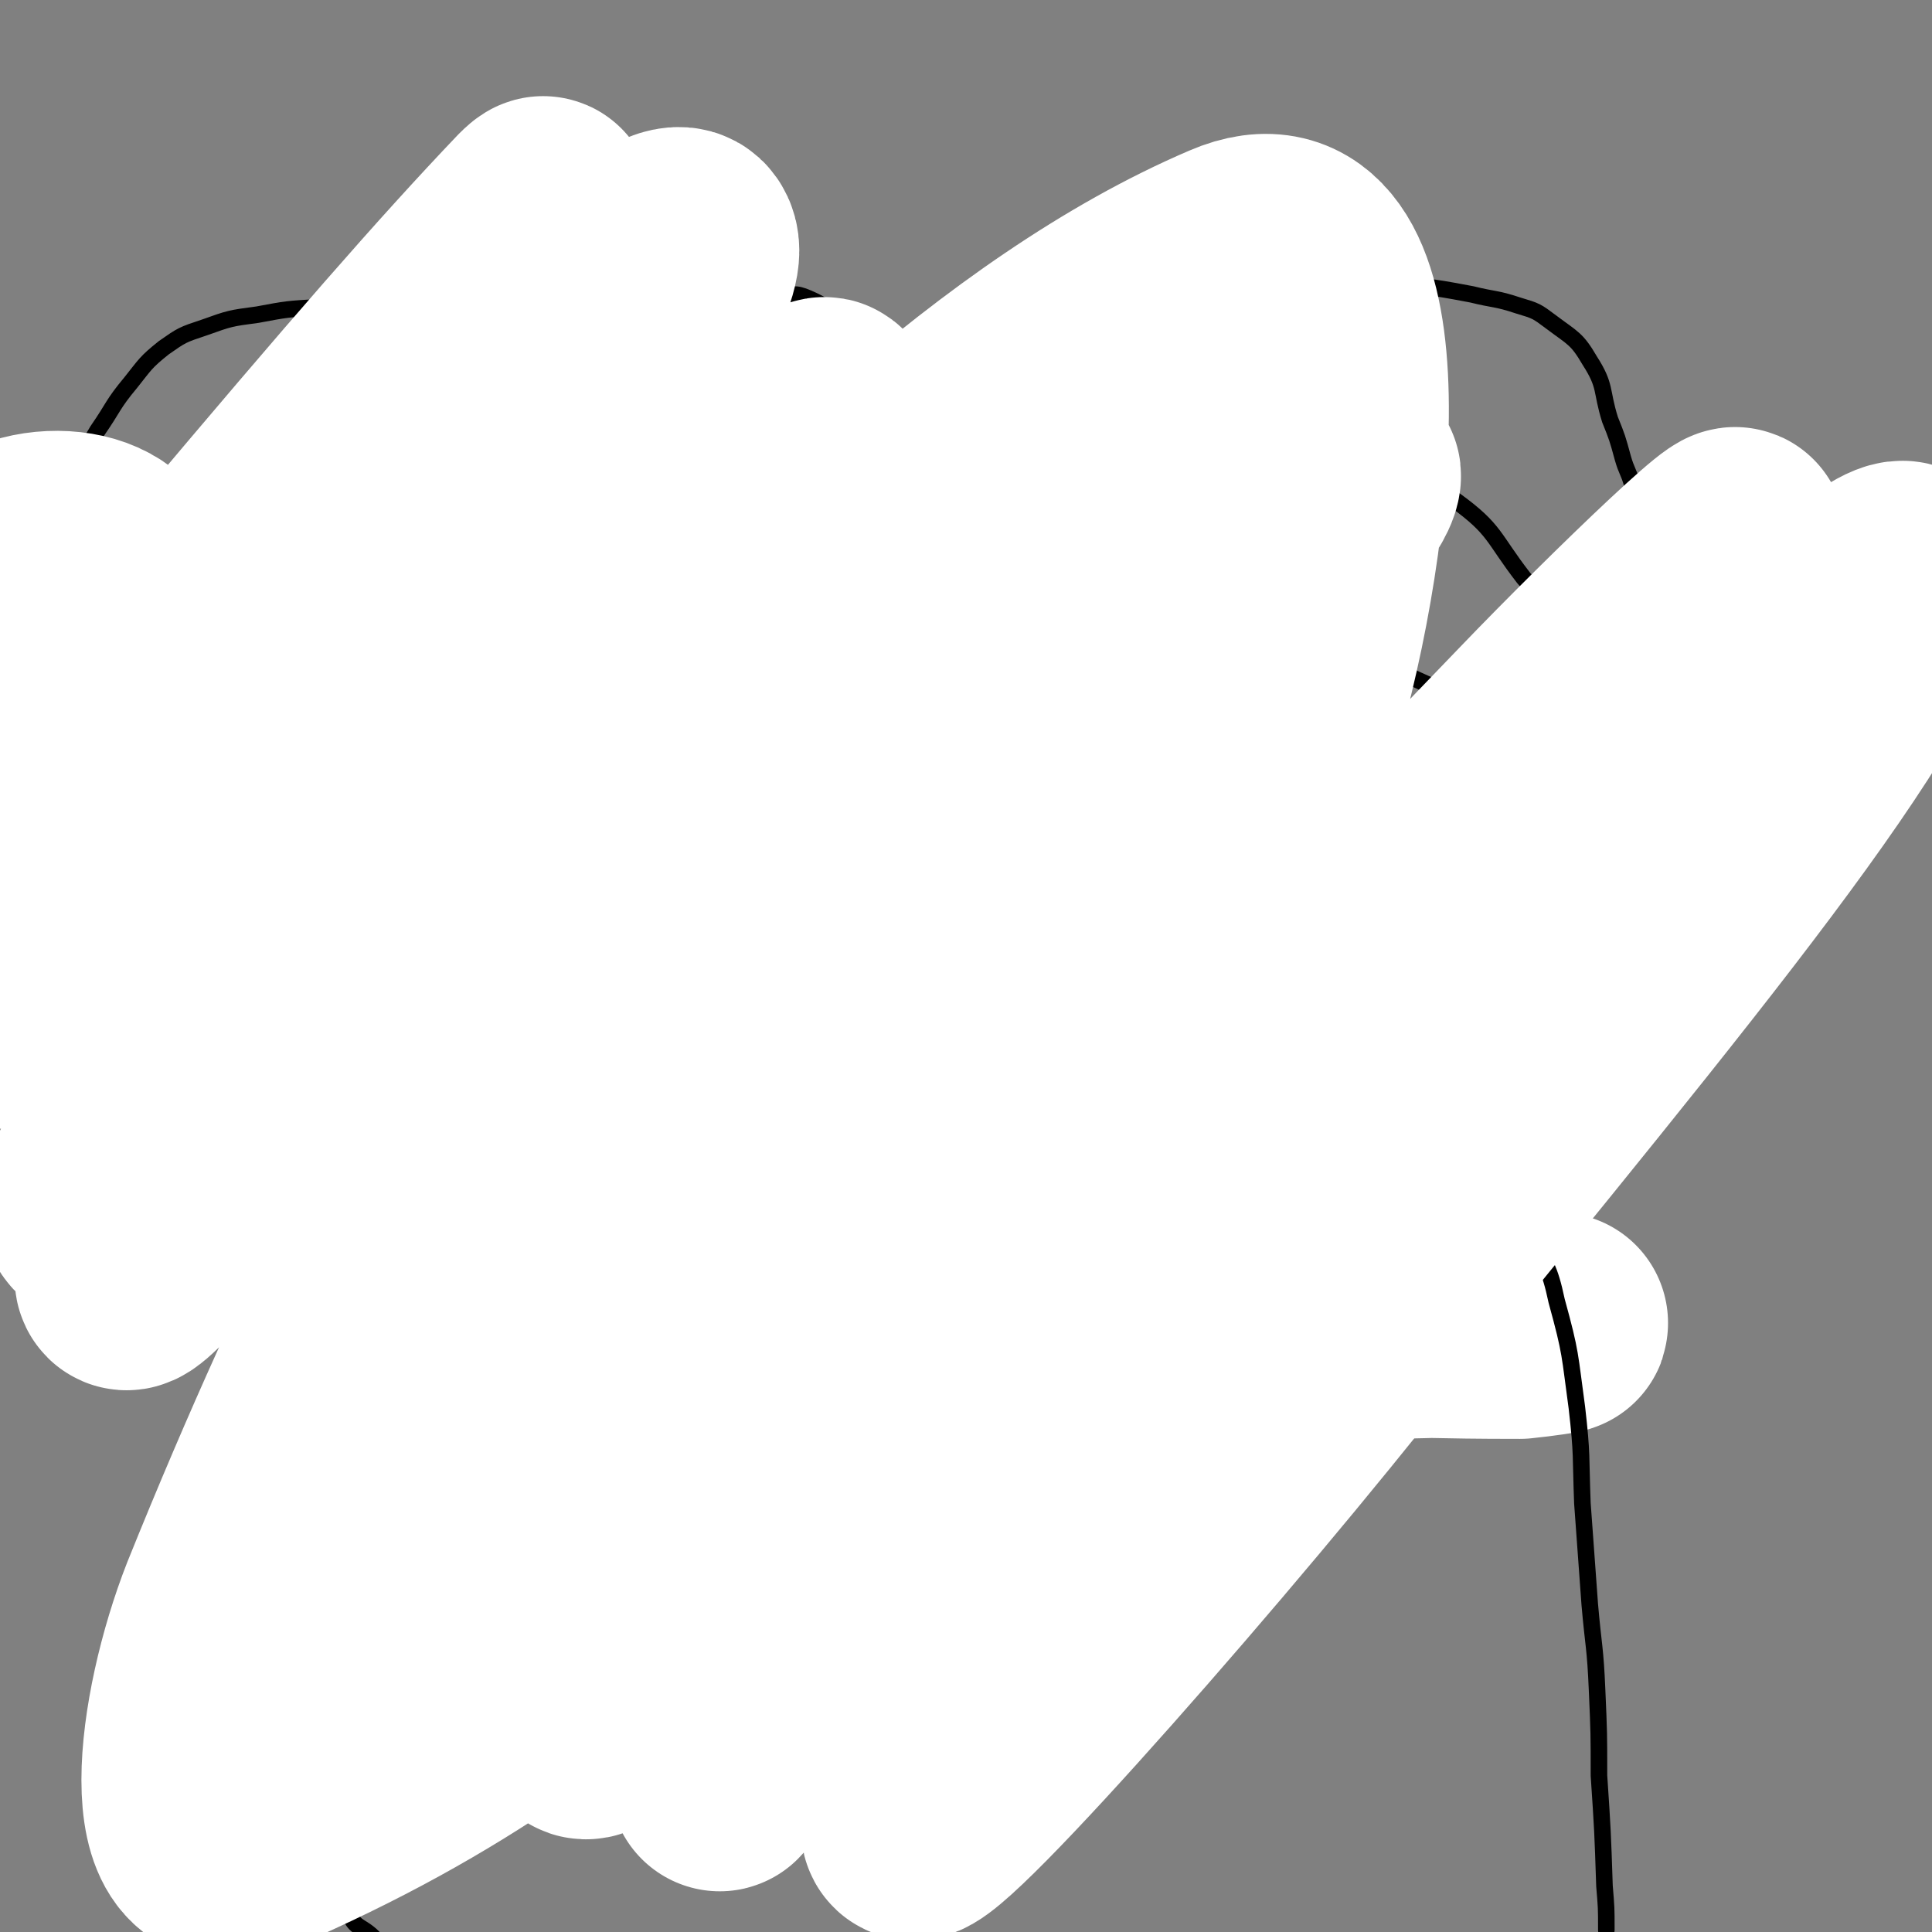 <svg viewBox='0 0 1050 1050' version='1.1' xmlns='http://www.w3.org/2000/svg' xmlns:xlink='http://www.w3.org/1999/xlink'><rect x="0" y="0" width="1050" height="1050" fill="#808080" stroke="none"/><g fill='none' stroke='#000000' stroke-width='9' stroke-linecap='round' stroke-linejoin='round'><path d='M485,233c0,0 0,-1 -1,-1 -17,-5 -17,-7 -35,-9 -12,-2 -12,0 -24,2 -20,4 -20,4 -39,11 -17,6 -17,6 -33,14 -14,7 -14,7 -26,16 -13,10 -13,10 -24,22 -14,16 -13,17 -25,34 -13,18 -13,18 -23,37 -8,15 -8,15 -12,31 -5,18 -4,18 -5,37 -1,16 -1,17 1,33 1,11 2,11 5,23 2,7 2,7 4,15 0,1 -1,2 0,3 2,6 3,6 6,11 3,5 2,8 5,10 2,1 3,-2 6,-5 7,-5 7,-5 15,-9 15,-9 15,-9 31,-18 9,-5 9,-6 19,-11 3,-2 3,-2 6,-3 1,-1 1,0 1,0 0,0 -1,-1 0,0 13,2 14,4 28,5 5,0 5,-2 10,-4 3,-1 2,-2 5,-2 14,1 14,2 28,4 6,1 6,2 12,4 2,0 3,1 5,1 11,-4 12,-4 22,-11 8,-5 6,-7 13,-14 3,-3 3,-6 7,-5 10,2 10,5 20,13 5,3 4,4 8,9 1,2 1,3 3,3 14,-1 16,0 29,-6 12,-5 12,-7 21,-17 11,-11 8,-14 19,-24 3,-3 5,-4 9,-3 3,0 4,2 6,6 5,11 3,12 9,23 3,8 4,8 9,15 1,2 2,5 4,4 8,-5 9,-8 17,-18 8,-10 6,-12 15,-20 14,-12 15,-17 31,-20 15,-4 18,-2 32,5 15,8 13,12 26,24 11,10 10,11 22,20 8,6 8,6 17,11 3,2 7,4 7,3 1,-3 -3,-5 -6,-11 -6,-15 -4,-16 -11,-31 -9,-21 -5,-24 -20,-41 -16,-18 -20,-15 -41,-29 -23,-15 -26,-11 -47,-29 -18,-14 -15,-18 -31,-35 -12,-13 -11,-15 -26,-26 -12,-9 -13,-8 -28,-12 -18,-6 -18,-5 -37,-9 -14,-3 -14,-2 -28,-5 -11,-2 -11,-3 -21,-6 -2,0 -2,0 -3,-1 '/><path d='M333,259c0,0 0,0 -1,-1 -18,-18 -17,-18 -35,-35 -14,-14 -12,-16 -28,-27 -15,-10 -16,-9 -33,-17 -12,-5 -12,-5 -24,-8 -11,-3 -11,-3 -23,-5 -8,-1 -8,0 -16,1 -17,1 -17,1 -33,4 -15,2 -15,2 -29,7 -12,4 -12,4 -22,11 -10,8 -10,9 -18,19 -10,12 -9,13 -18,26 -7,12 -8,12 -15,24 -6,9 -7,9 -11,20 -4,11 -3,12 -6,24 -2,15 -3,15 -4,30 -1,12 0,13 -1,25 -1,8 -1,9 -5,17 -4,9 -4,9 -11,17 -15,15 -17,14 -32,29 -14,14 -13,14 -26,29 -2,2 -2,2 -3,5 '/><path d='M532,259c0,0 -1,0 -1,-1 9,-18 8,-19 19,-36 13,-20 12,-20 28,-38 12,-13 12,-14 28,-24 12,-7 13,-5 27,-8 19,-4 19,-4 38,-5 17,-2 17,0 33,0 12,0 12,0 24,1 8,1 8,1 16,2 13,2 13,2 25,5 15,2 15,2 31,5 12,3 13,2 25,6 10,3 10,3 18,9 12,9 14,9 21,21 9,14 6,16 11,32 4,10 4,10 7,21 2,7 3,7 5,14 3,12 4,12 5,24 2,9 0,9 0,19 0,6 0,6 0,12 1,12 -2,13 1,25 3,8 3,10 11,15 9,6 11,5 22,8 16,5 17,4 33,7 13,3 13,1 25,4 6,1 6,1 12,3 '/><path d='M314,500c0,0 -1,-2 -1,-1 1,25 -1,26 2,52 2,15 3,15 10,28 6,14 8,14 16,27 13,19 12,20 25,38 16,19 15,20 33,37 14,13 15,11 32,21 12,7 12,6 25,12 9,4 9,4 19,9 8,4 7,5 16,8 13,5 13,6 27,9 8,2 8,1 16,2 '/><path d='M551,731c0,0 -1,-1 -1,-1 16,-10 19,-8 35,-20 20,-16 20,-17 37,-37 22,-26 22,-26 42,-54 15,-21 18,-21 26,-44 8,-23 4,-25 6,-49 1,-17 0,-17 1,-34 0,-8 0,-8 0,-15 0,-2 0,-2 0,-4 '/></g>
<g fill='none' stroke='#FFFFFF' stroke-width='120' stroke-linecap='round' stroke-linejoin='round'><path d='M355,738c0,0 -1,-1 -1,-1 13,-1 14,0 28,-1 58,-4 58,-6 117,-9 81,-4 81,-2 162,-4 67,-1 67,0 135,-2 25,0 39,-2 50,-2 4,0 -10,2 -20,3 -48,0 -48,-1 -96,-1 -62,0 -62,2 -125,0 -60,-1 -60,-4 -120,-6 -41,-1 -42,-2 -82,0 -14,1 -29,4 -27,6 2,2 17,2 34,2 43,1 43,1 86,0 57,-3 57,-5 113,-7 48,-3 48,-2 95,-4 14,0 14,-1 28,-2 '/></g>
<g fill='none' stroke='#000000' stroke-width='9' stroke-linecap='round' stroke-linejoin='round'><path d='M427,656c0,0 -1,-1 -1,-1 14,-2 16,0 31,-3 24,-3 23,-5 47,-9 25,-4 25,-4 49,-6 13,-1 13,-1 26,-2 5,0 5,0 11,-1 1,0 1,0 3,-1 '/><path d='M430,675c0,0 -1,-2 -1,-1 19,14 20,15 40,29 6,4 6,6 13,8 4,1 4,0 9,-1 15,-2 18,2 31,-6 16,-9 16,-12 28,-27 12,-16 10,-18 20,-36 3,-7 3,-7 6,-15 0,0 0,0 1,-1 '/><path d='M433,692c0,0 -1,-2 -1,-1 6,17 9,18 13,37 5,19 3,20 5,39 1,13 0,13 2,26 0,6 0,6 2,11 1,2 1,3 3,3 19,-4 20,-5 39,-10 28,-8 29,-5 57,-16 21,-8 20,-11 40,-22 7,-3 8,-2 15,-6 2,-1 3,0 4,-2 0,-8 0,-9 -3,-18 -5,-16 -6,-15 -13,-31 -6,-15 -6,-15 -12,-31 -3,-7 -4,-7 -7,-14 0,-3 1,-3 1,-6 '/><path d='M359,672c0,0 -1,-1 -1,-1 17,3 18,2 36,7 16,5 15,7 30,12 10,4 10,3 19,5 '/><path d='M599,684c0,0 -1,-1 -1,-1 12,-17 10,-20 26,-33 14,-12 17,-9 33,-17 8,-3 8,-3 17,-6 '/><path d='M380,569c0,0 -1,-1 -1,-1 13,-12 14,-13 29,-25 7,-6 7,-6 16,-11 9,-5 10,-9 20,-9 10,1 11,4 19,12 9,8 7,10 15,20 4,6 4,6 8,11 0,1 0,1 1,1 '/><path d='M556,536c0,0 -1,-1 -1,-1 12,-10 13,-11 27,-19 7,-4 7,-4 15,-6 3,0 4,-1 6,1 5,6 5,7 9,15 3,5 3,5 6,9 '/><path d='M24,389c0,0 -1,-1 -1,-1 12,7 13,10 26,15 6,2 8,1 13,-1 12,-6 11,-9 23,-16 7,-5 7,-6 15,-10 3,-1 3,-1 7,-2 10,-3 10,-4 20,-7 5,-2 5,-2 9,-2 1,0 1,0 2,1 12,5 12,5 23,10 5,3 5,3 11,5 3,1 3,1 6,2 5,2 5,3 11,4 12,3 12,3 24,4 9,0 9,-1 18,-1 '/><path d='M677,373c0,0 -2,0 -1,-1 14,-9 14,-12 30,-18 14,-5 15,-4 30,-3 7,0 7,2 13,3 1,1 1,0 2,1 8,6 7,8 16,13 13,6 13,6 28,9 14,4 14,3 29,5 14,2 14,1 28,2 10,0 10,0 20,0 13,0 14,1 27,0 21,-2 21,0 42,-5 17,-5 18,-5 33,-15 14,-9 14,-10 25,-23 14,-15 12,-16 24,-32 10,-13 10,-13 20,-25 '/><path d='M396,701c0,0 0,-1 -1,-1 -20,1 -20,1 -40,4 -9,2 -8,3 -17,5 -1,0 -1,0 -3,1 -16,4 -16,3 -32,8 -22,6 -23,4 -43,13 -20,10 -21,10 -37,25 -12,11 -10,13 -20,26 -5,9 -5,9 -10,19 -4,8 -4,8 -7,16 -5,17 -6,17 -10,34 -4,23 -4,23 -5,47 0,18 2,18 5,37 3,22 4,22 7,44 5,30 0,32 7,60 2,9 6,7 13,14 0,0 0,0 0,0 '/><path d='M681,625c0,0 -2,-1 -1,-1 28,-4 29,-3 58,-7 16,-1 16,-2 33,-3 14,-1 16,-4 29,-1 10,4 11,6 17,15 11,19 9,21 16,43 7,18 9,17 13,36 8,29 7,29 11,58 3,26 2,26 3,52 2,27 2,27 4,55 2,23 3,23 4,47 1,23 1,23 1,46 2,30 2,30 3,60 1,12 1,12 1,23 0,1 0,1 0,1 '/><path d='M481,705c0,0 -1,-1 -1,-1 '/><path d='M511,707c0,0 -1,-1 -1,-1 '/><path d='M627,280c0,0 -2,-1 -1,-1 23,-8 24,-9 49,-15 20,-6 20,-7 41,-9 19,-1 20,-2 38,2 20,4 22,3 37,15 22,16 20,20 37,42 15,17 14,18 27,36 1,0 1,0 1,1 '/><path d='M231,303c0,0 0,-1 -1,-1 -26,-9 -26,-16 -53,-18 -26,-3 -28,-1 -52,8 -21,8 -20,12 -39,26 -13,9 -13,10 -26,20 '/><path d='M368,254c0,0 -1,0 -1,-1 8,-27 5,-29 16,-55 7,-14 7,-15 18,-25 9,-8 11,-8 22,-11 8,-2 9,-3 16,0 9,4 11,5 15,15 10,20 8,22 14,44 4,16 4,16 7,33 1,0 1,0 1,1 '/><path d='M179,389c0,0 0,-2 -1,-1 -10,27 -14,27 -20,56 -4,16 -2,17 0,33 2,16 4,15 8,31 5,21 4,21 9,43 4,18 3,18 8,36 5,16 7,16 11,32 7,24 6,25 13,49 2,10 3,10 7,20 '/><path d='M817,368c0,0 -1,-1 -1,-1 12,19 19,18 26,40 9,23 4,25 6,51 2,19 1,19 2,39 2,21 0,21 2,43 2,16 3,16 5,31 '/><path d='M205,691c0,0 -1,-1 -1,-1 15,-28 14,-30 32,-55 7,-10 11,-15 20,-15 7,1 9,7 13,16 8,17 3,21 12,36 3,5 10,8 14,4 10,-12 7,-18 14,-36 3,-8 2,-10 6,-16 1,-2 3,1 5,-1 5,-2 5,-3 10,-6 '/><path d='M720,555c0,0 -2,-1 -1,-1 23,0 26,5 49,1 9,-2 7,-10 14,-12 3,-1 3,4 7,7 4,3 4,5 10,6 18,3 22,7 38,1 21,-8 18,-15 36,-29 '/></g>
<g fill='none' stroke='#FFFFFF' stroke-width='120' stroke-linecap='round' stroke-linejoin='round'><path d='M681,367c0,0 0,-1 -1,-1 -85,75 -93,68 -171,151 -105,113 -100,118 -195,240 -68,87 -127,166 -132,177 -3,8 58,-69 115,-139 131,-161 130,-162 262,-323 87,-107 173,-196 175,-213 2,-13 -89,71 -167,153 -102,106 -97,111 -193,222 -48,57 -68,91 -96,115 -10,8 7,-26 21,-49 74,-127 74,-127 155,-250 79,-119 152,-196 164,-234 7,-22 -72,49 -126,114 -122,148 -118,153 -225,313 -63,95 -147,226 -116,197 66,-62 148,-195 309,-378 122,-137 223,-266 257,-263 28,2 -60,140 -133,273 -102,183 -116,176 -217,358 -27,49 -70,132 -40,104 205,-191 252,-274 510,-541 47,-49 130,-129 100,-91 -178,231 -378,450 -515,629 -39,52 88,-78 164,-167 76,-88 163,-208 140,-185 -40,39 -133,155 -266,309 -31,37 -87,101 -63,73 176,-196 232,-259 463,-520 43,-48 109,-136 84,-98 -155,232 -360,489 -444,639 -33,59 113,-104 209,-222 172,-213 300,-362 326,-441 16,-45 -121,97 -242,194 -147,117 -273,265 -295,234 -23,-33 151,-171 205,-362 32,-114 43,-281 -33,-248 -243,104 -466,470 -605,522 -71,27 126,-196 183,-364 8,-22 -34,-32 -52,-15 -120,108 -185,256 -224,267 -27,8 84,-137 92,-229 3,-27 -51,-33 -71,-8 -81,104 -91,147 -131,267 -5,16 27,18 40,4 115,-117 106,-135 216,-267 85,-101 133,-156 174,-199 16,-16 -29,41 -58,82 -126,178 -222,307 -252,356 -17,29 73,-107 159,-200 109,-118 219,-241 232,-222 15,21 -93,149 -177,303 -68,125 -99,178 -127,256 -8,22 31,-26 56,-57 113,-143 107,-148 221,-291 47,-57 119,-154 100,-109 -91,219 -190,313 -321,638 -24,61 -35,152 11,132 218,-94 252,-202 516,-360 29,-17 39,2 70,9 3,1 -1,3 -1,6 '/></g>
</svg>